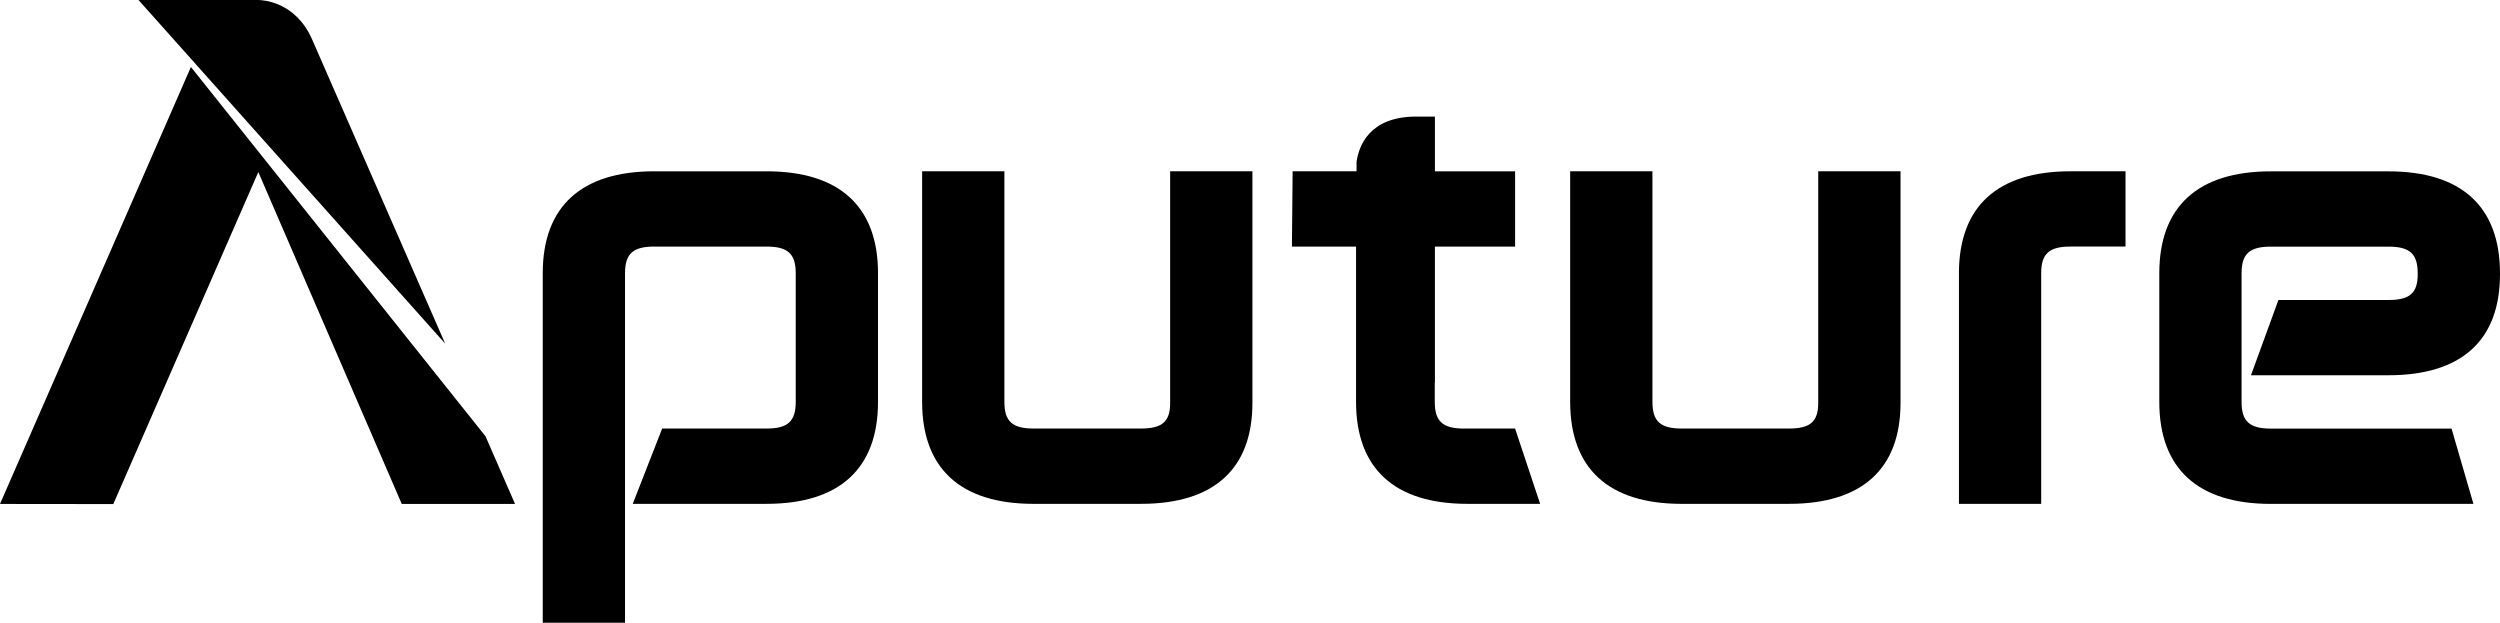 <?xml version="1.0" encoding="iso-8859-1"?>
<svg xmlns="http://www.w3.org/2000/svg" xmlns:xlink="http://www.w3.org/1999/xlink" version="1.1" id="Layer_1" x="0px" y="0px" viewBox="0 0 200 49.818" style="enable-background:new 0 0 200 49.818;" xml:space="preserve">
<g>
	<polygon points="32.141,40.316 20.665,13.764 9.064,40.326 0,40.316 15.273,5.358 38.839,34.9 41.203,40.316  "></polygon>
	<g>
		<path d="M24.974,3.166C23.651,0.138,21.039,0.003,20.656,0h-3.05H11.08l24.535,27.492L24.974,3.166z"></path>
		<path d="M43.419,49.818V21.86c0-5.335,3.082-8.156,8.912-8.156h8.997c5.832,0,8.913,2.82,8.913,8.156v10.29    c0,5.336-3.081,8.157-8.913,8.157H50.62l2.352-6.023h8.356c1.698,0,2.331-0.577,2.331-2.134V21.86    c0-1.555-0.633-2.134-2.331-2.134h-8.997c-1.698,0-2.329,0.579-2.329,2.134v27.958H43.419z"></path>
		<path d="M82.682,40.308c-5.83,0-8.912-2.822-8.912-8.157V13.703h6.582V32.15c0,1.555,0.631,2.133,2.33,2.133h8.6    c1.7,0,2.33-0.556,2.33-2.052V13.703h6.582v18.528c0,5.284-3.081,8.076-8.912,8.076H82.682z"></path>
		<path d="M134.527,40.308c-5.831,0-8.913-2.822-8.913-8.157V13.703h6.581V32.15c0,1.555,0.633,2.133,2.333,2.133h8.6    c1.7,0,2.33-0.556,2.33-2.052V13.703h6.584v18.528c0,5.284-3.084,8.076-8.915,8.076H134.527z"></path>
		<path d="M156.715,40.308V21.859c0-5.336,3.081-8.156,8.912-8.156h4.415v6.022h-4.415c-1.7,0-2.332,0.58-2.332,2.134v18.448    H156.715z"></path>
		<path d="M121.207,34.285h-4.094c-1.7,0-2.332-0.58-2.332-2.134v-1.54h0.012V19.726h6.415v-6.022h-6.415V9.326h-1.55    c-3.727,0.024-4.543,2.381-4.719,3.626v0.752h-0.039h-5.075l-0.056,6.022h5.13v12.425c0,5.336,3.081,8.157,8.912,8.157h5.815    L121.207,34.285z"></path>
		<path d="M181.659,40.311c-5.831,0-8.915-2.82-8.915-8.157v-10.29c0-5.337,3.084-8.156,8.915-8.156h9.426    c5.832,0,8.914,2.819,8.914,8.156v0.082c0,5.282-3.082,8.074-8.914,8.074h-11.007l2.196-6.021h8.811    c1.701,0,2.331-0.557,2.331-2.053v-0.082c0-1.554-0.631-2.133-2.331-2.133h-9.426c-1.7,0-2.333,0.579-2.333,2.133v10.29    c0,1.555,0.633,2.133,2.333,2.133h14.464l1.752,6.024H181.659z"></path>
	</g>
</g>
</svg>
